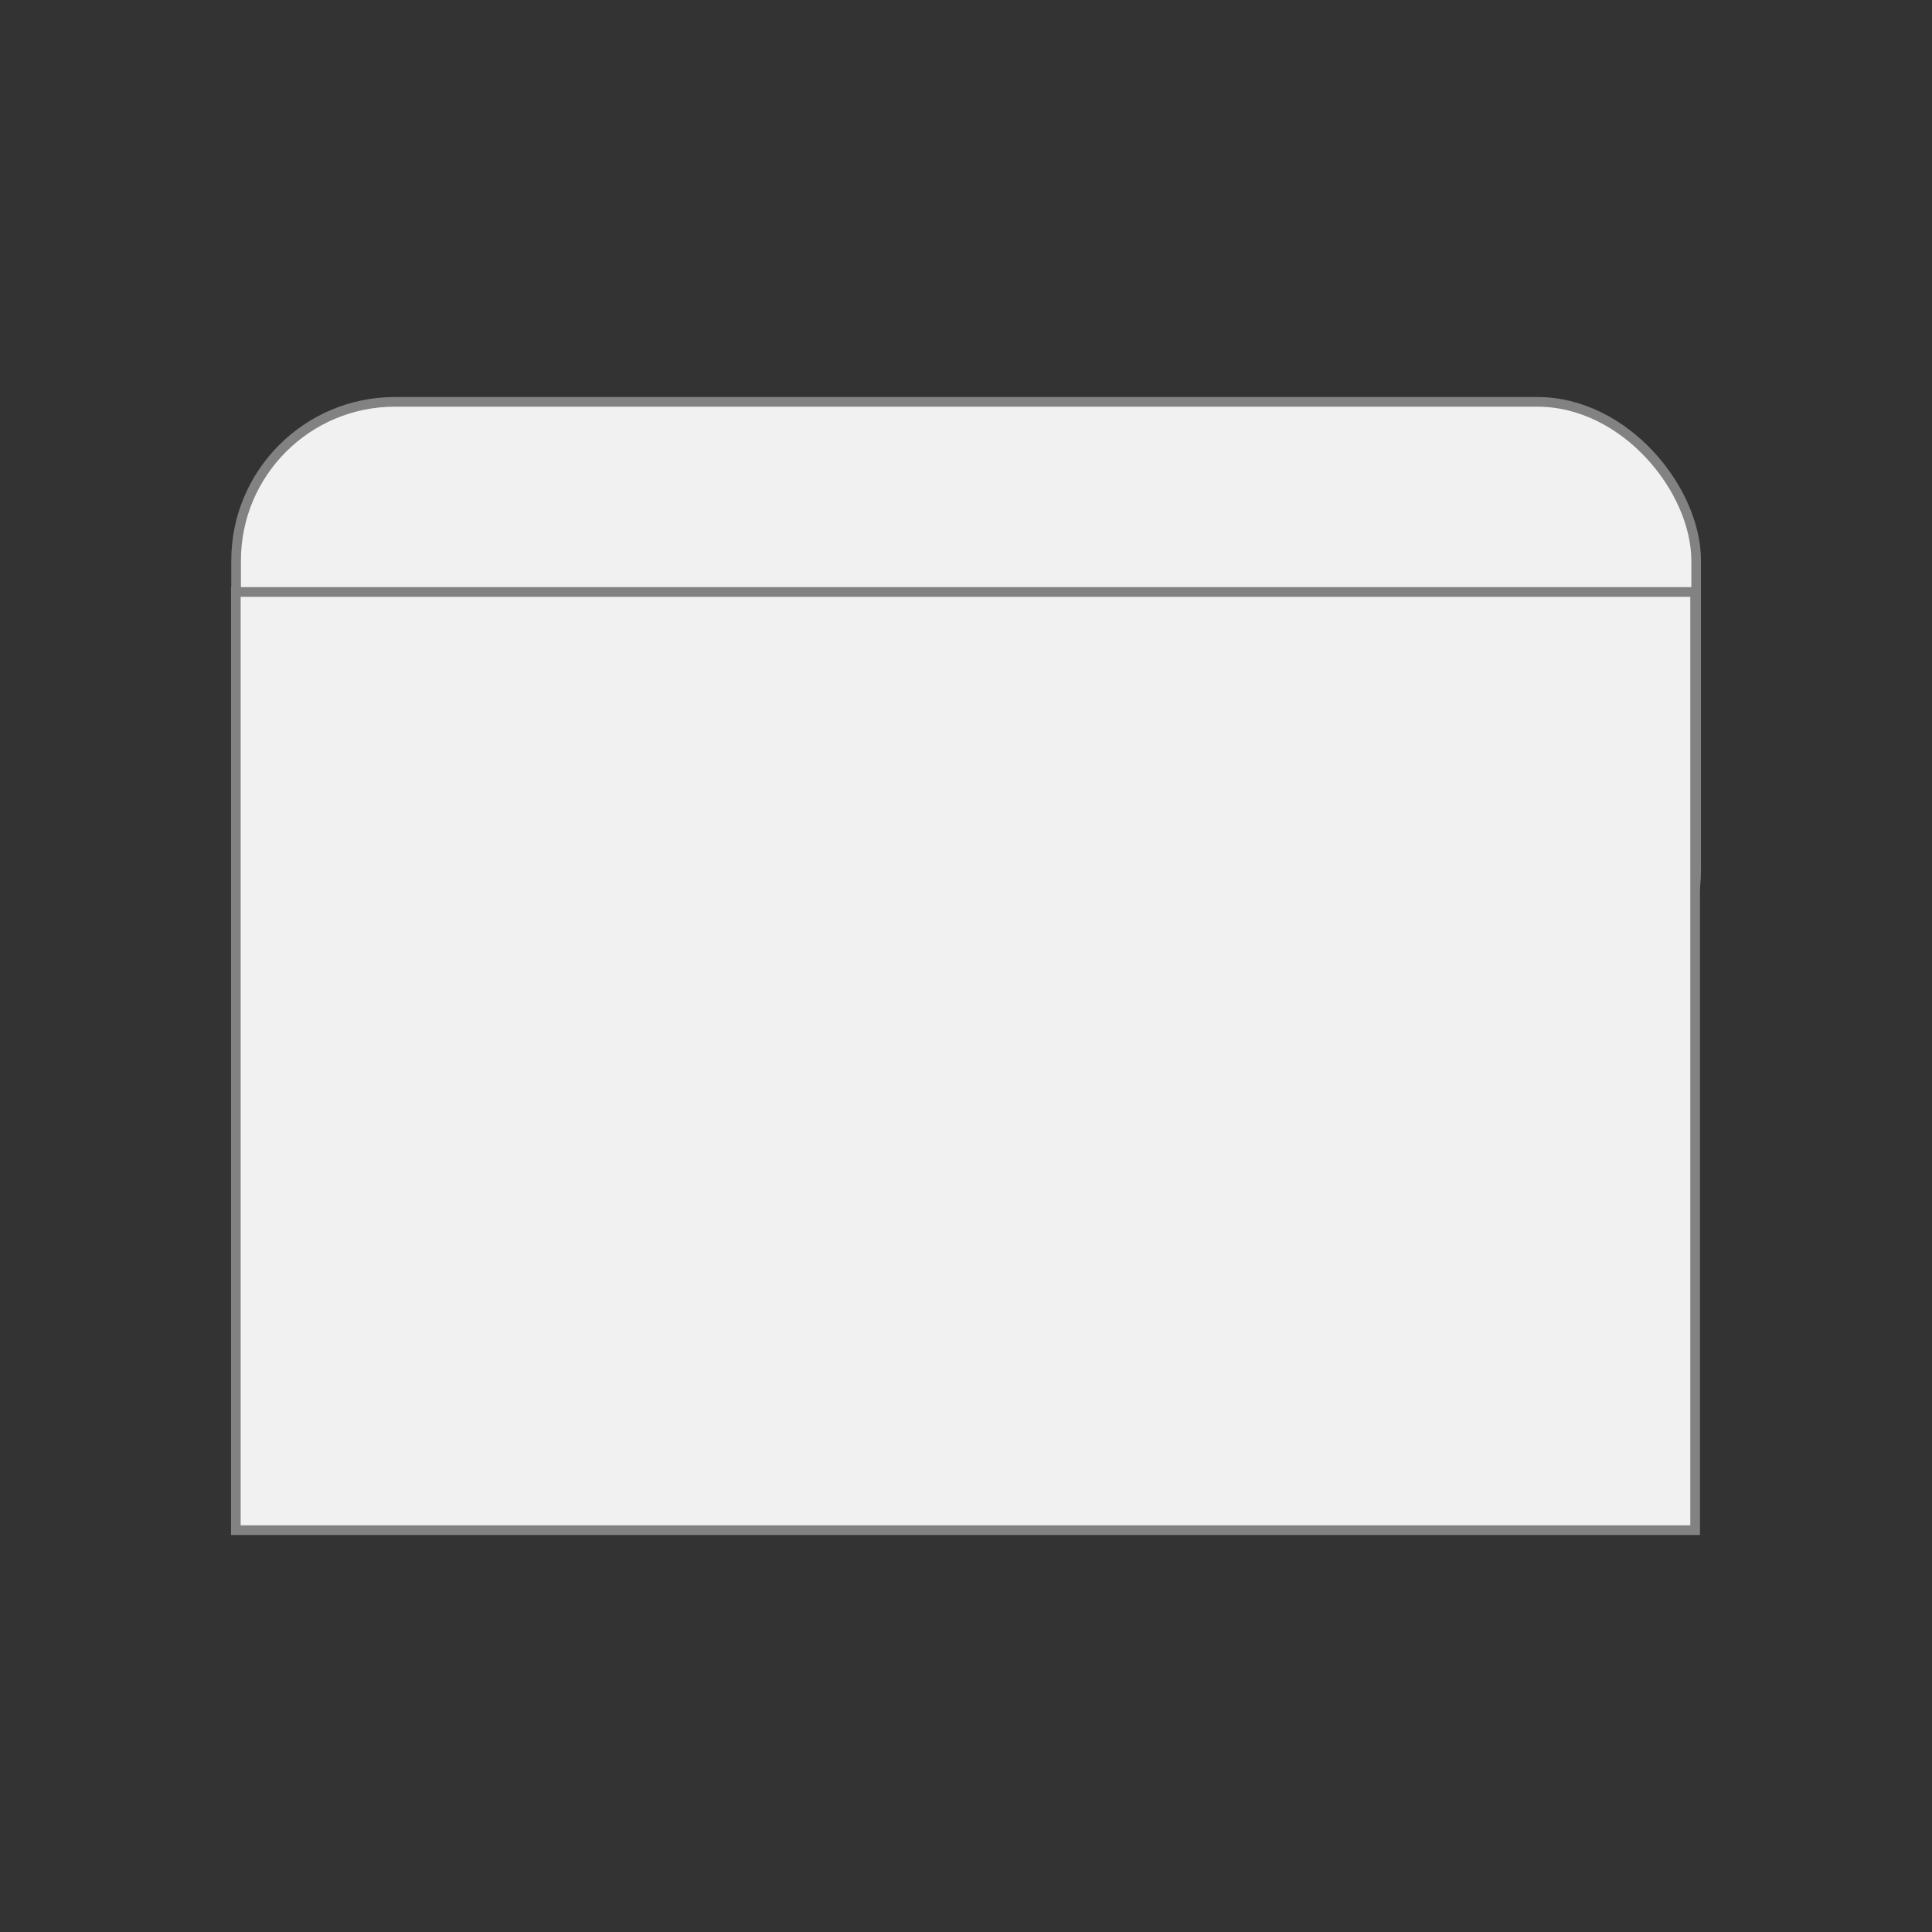 <?xml version="1.0" encoding="UTF-8"?>
<svg id="Envelopppes" xmlns="http://www.w3.org/2000/svg" version="1.1" viewBox="0 0 150 150">
  <rect x="0" y="0" width="150" height="150" fill="#333333" stroke="none"/>
  <!-- Generator: Adobe Illustrator 29.1.0, SVG Export Plug-In . SVG Version: 2.1.0 Build 142)  -->
  <defs>
    <style>
      .st0 {
        fill: #f1f1f1;
        stroke: #828282;
        stroke-miterlimit: 10;
        stroke-width: .75px;
      }
    </style>
  </defs>
  <rect class="st0" x="18.33" y="31.2" width="113.36" height="48.66" rx="12.33" ry="12.33"/>
  <rect class="st0" x="38.54" y="25.73" width="72.84" height="113.3" transform="translate(-7.42 157.34) rotate(-90)"/>
</svg>
